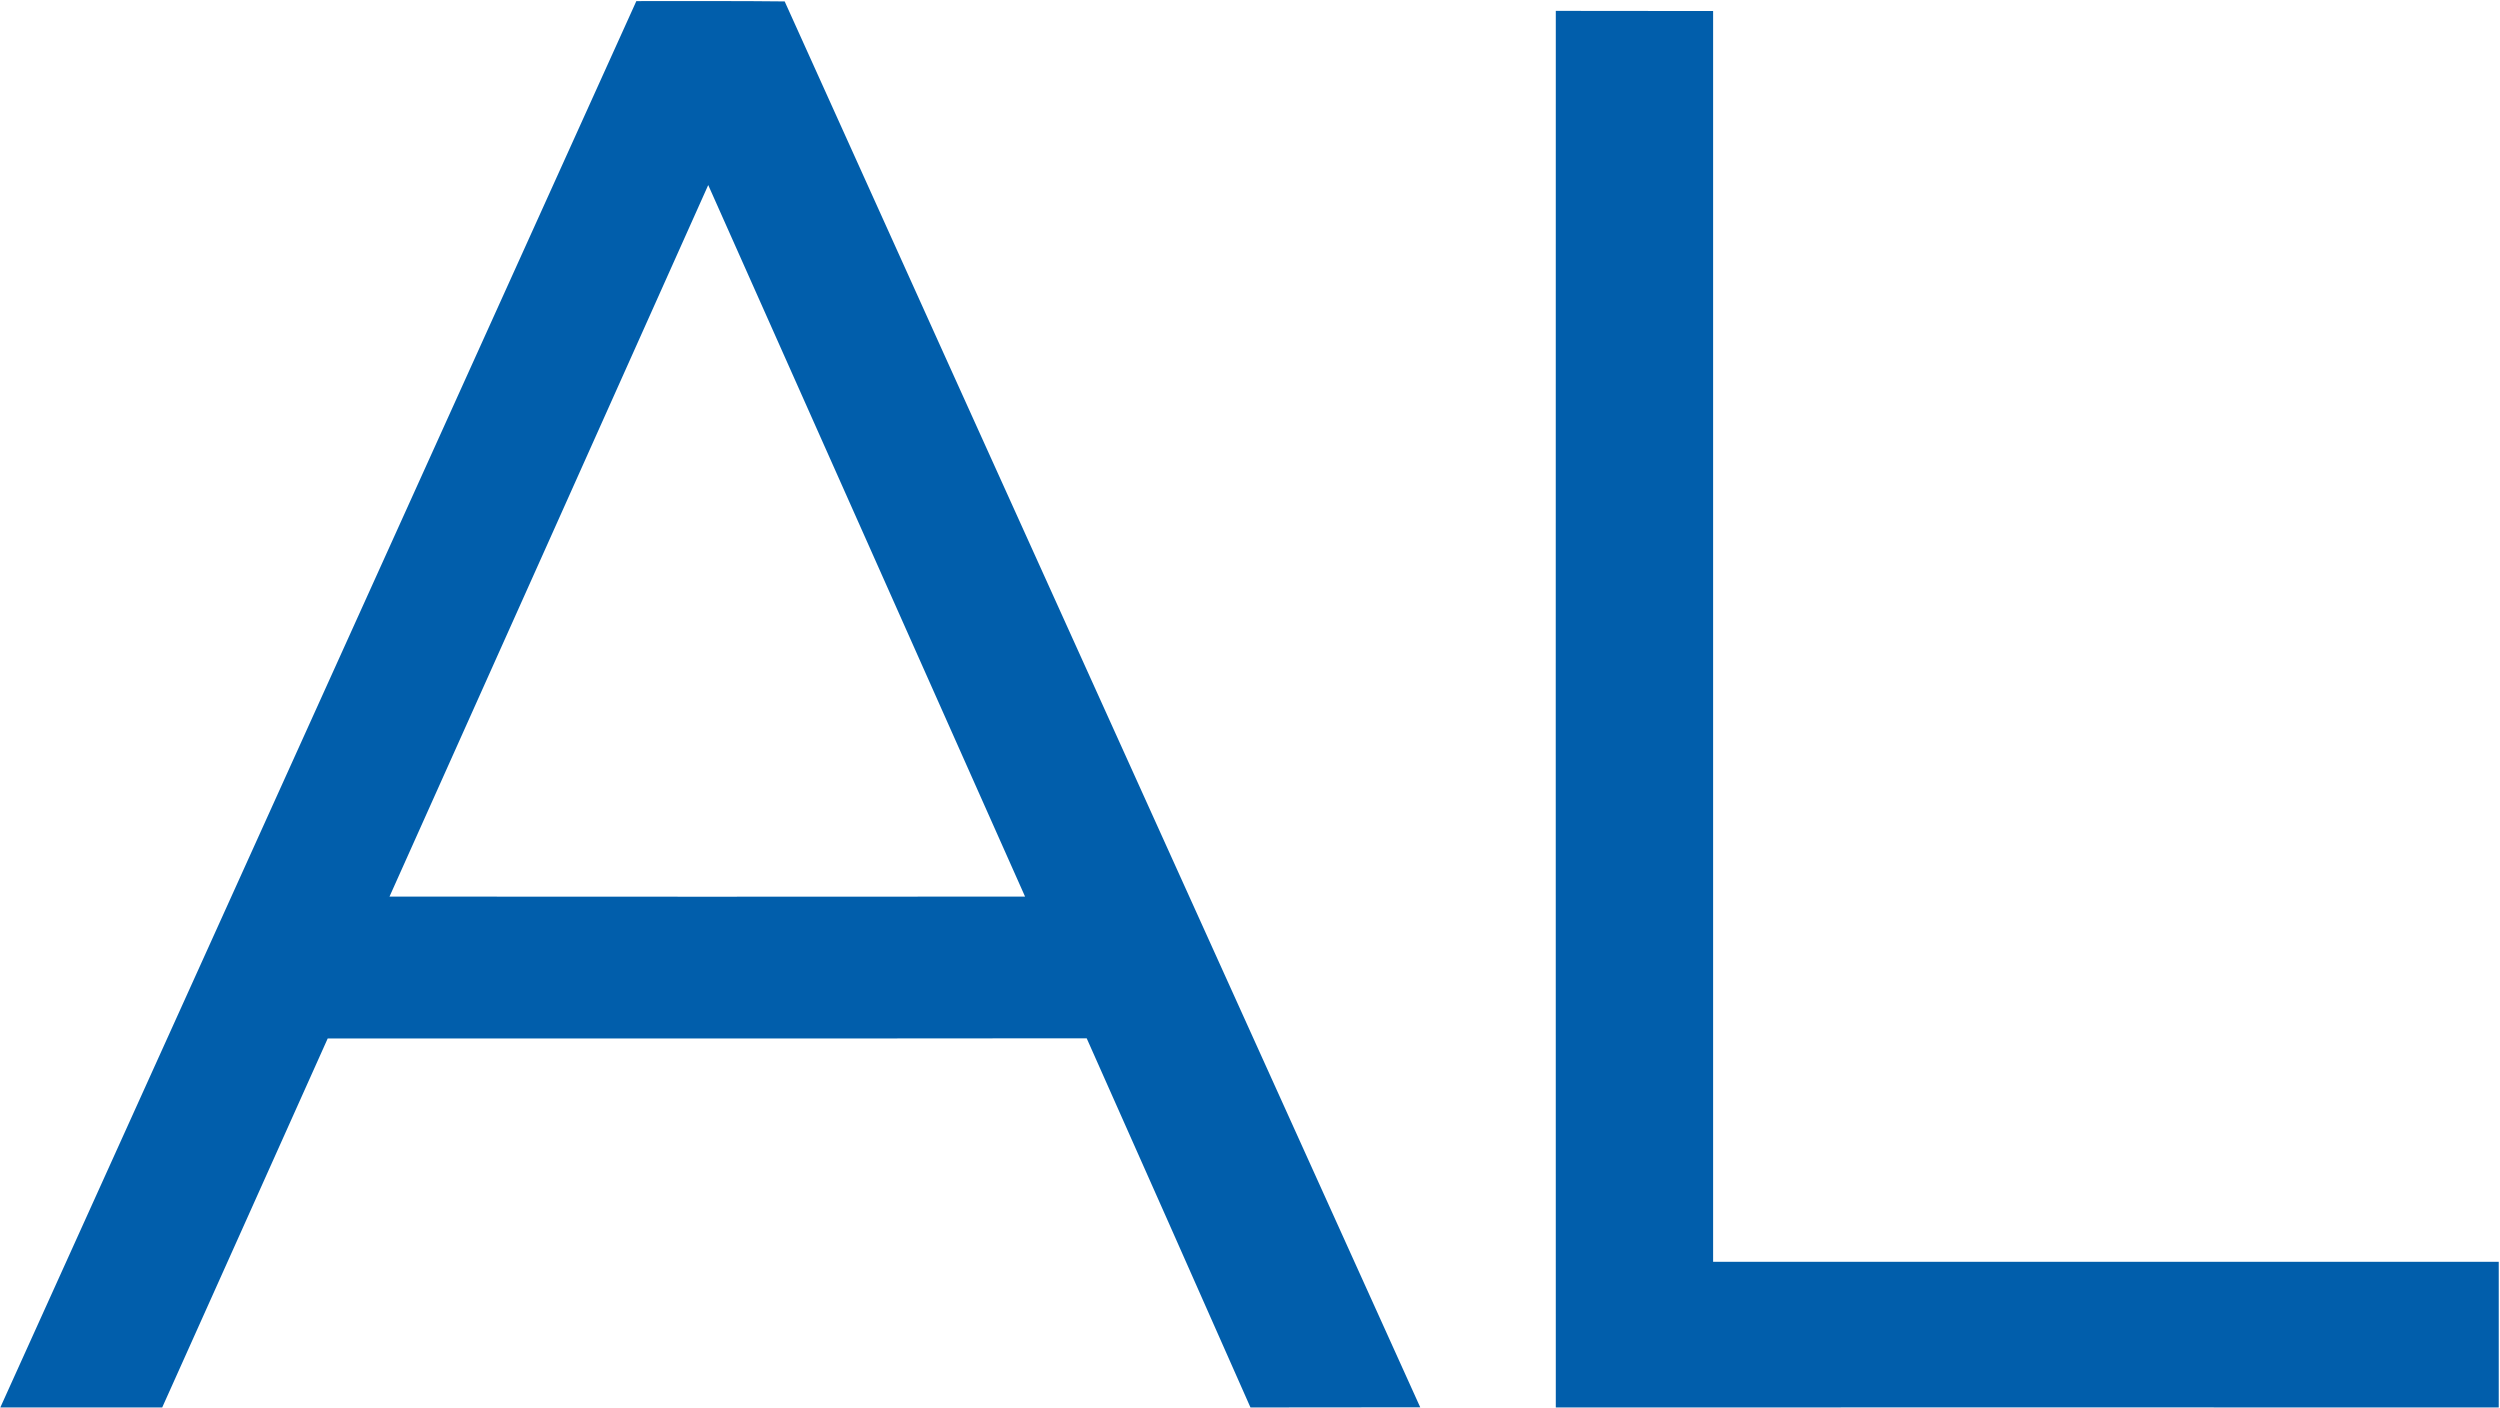 <svg version="1.2" xmlns="http://www.w3.org/2000/svg" viewBox="0 0 1586 893" width="1586" height="893">
	<title>TAWC-logo-svg</title>
	<style>
		.s0 { fill: #015eab } 
	</style>
	<g id="#015eabff">
		<path id="Layer" fill-rule="evenodd" class="s0" d="m403.7 0.7c31.3 0.1 62.7-0.2 94.1 0.2 134.2 297.4 268.9 594.6 403.2 891.9-35.9 0.1-71.8 0-107.7 0.1-34.6-78.1-69.1-156.2-103.9-234.2-160.5 0.2-321 0-481.5 0.1-34.9 78-70 156-105 234.1q-51.3 0-102.7 0c134.5-297.4 269-594.8 403.5-892.2zm-156.6 568.1c134.4 0.1 268.8 0.1 403.2 0-67-150.4-133.9-300.9-201-451.4-67.4 150.5-134.7 301-202.2 451.4z"/>
		<path id="Layer" class="s0" d="m987 6.9q49.9 0.1 99.8 0.1 0 396.7 0 793.5c166.1 0 332.3 0 498.4 0 0 30.8 0 61.6 0 92.4-199.4 0-398.8-0.1-598.2 0-0.1-295.3 0-590.6 0-886z"/>
	</g>
</svg>